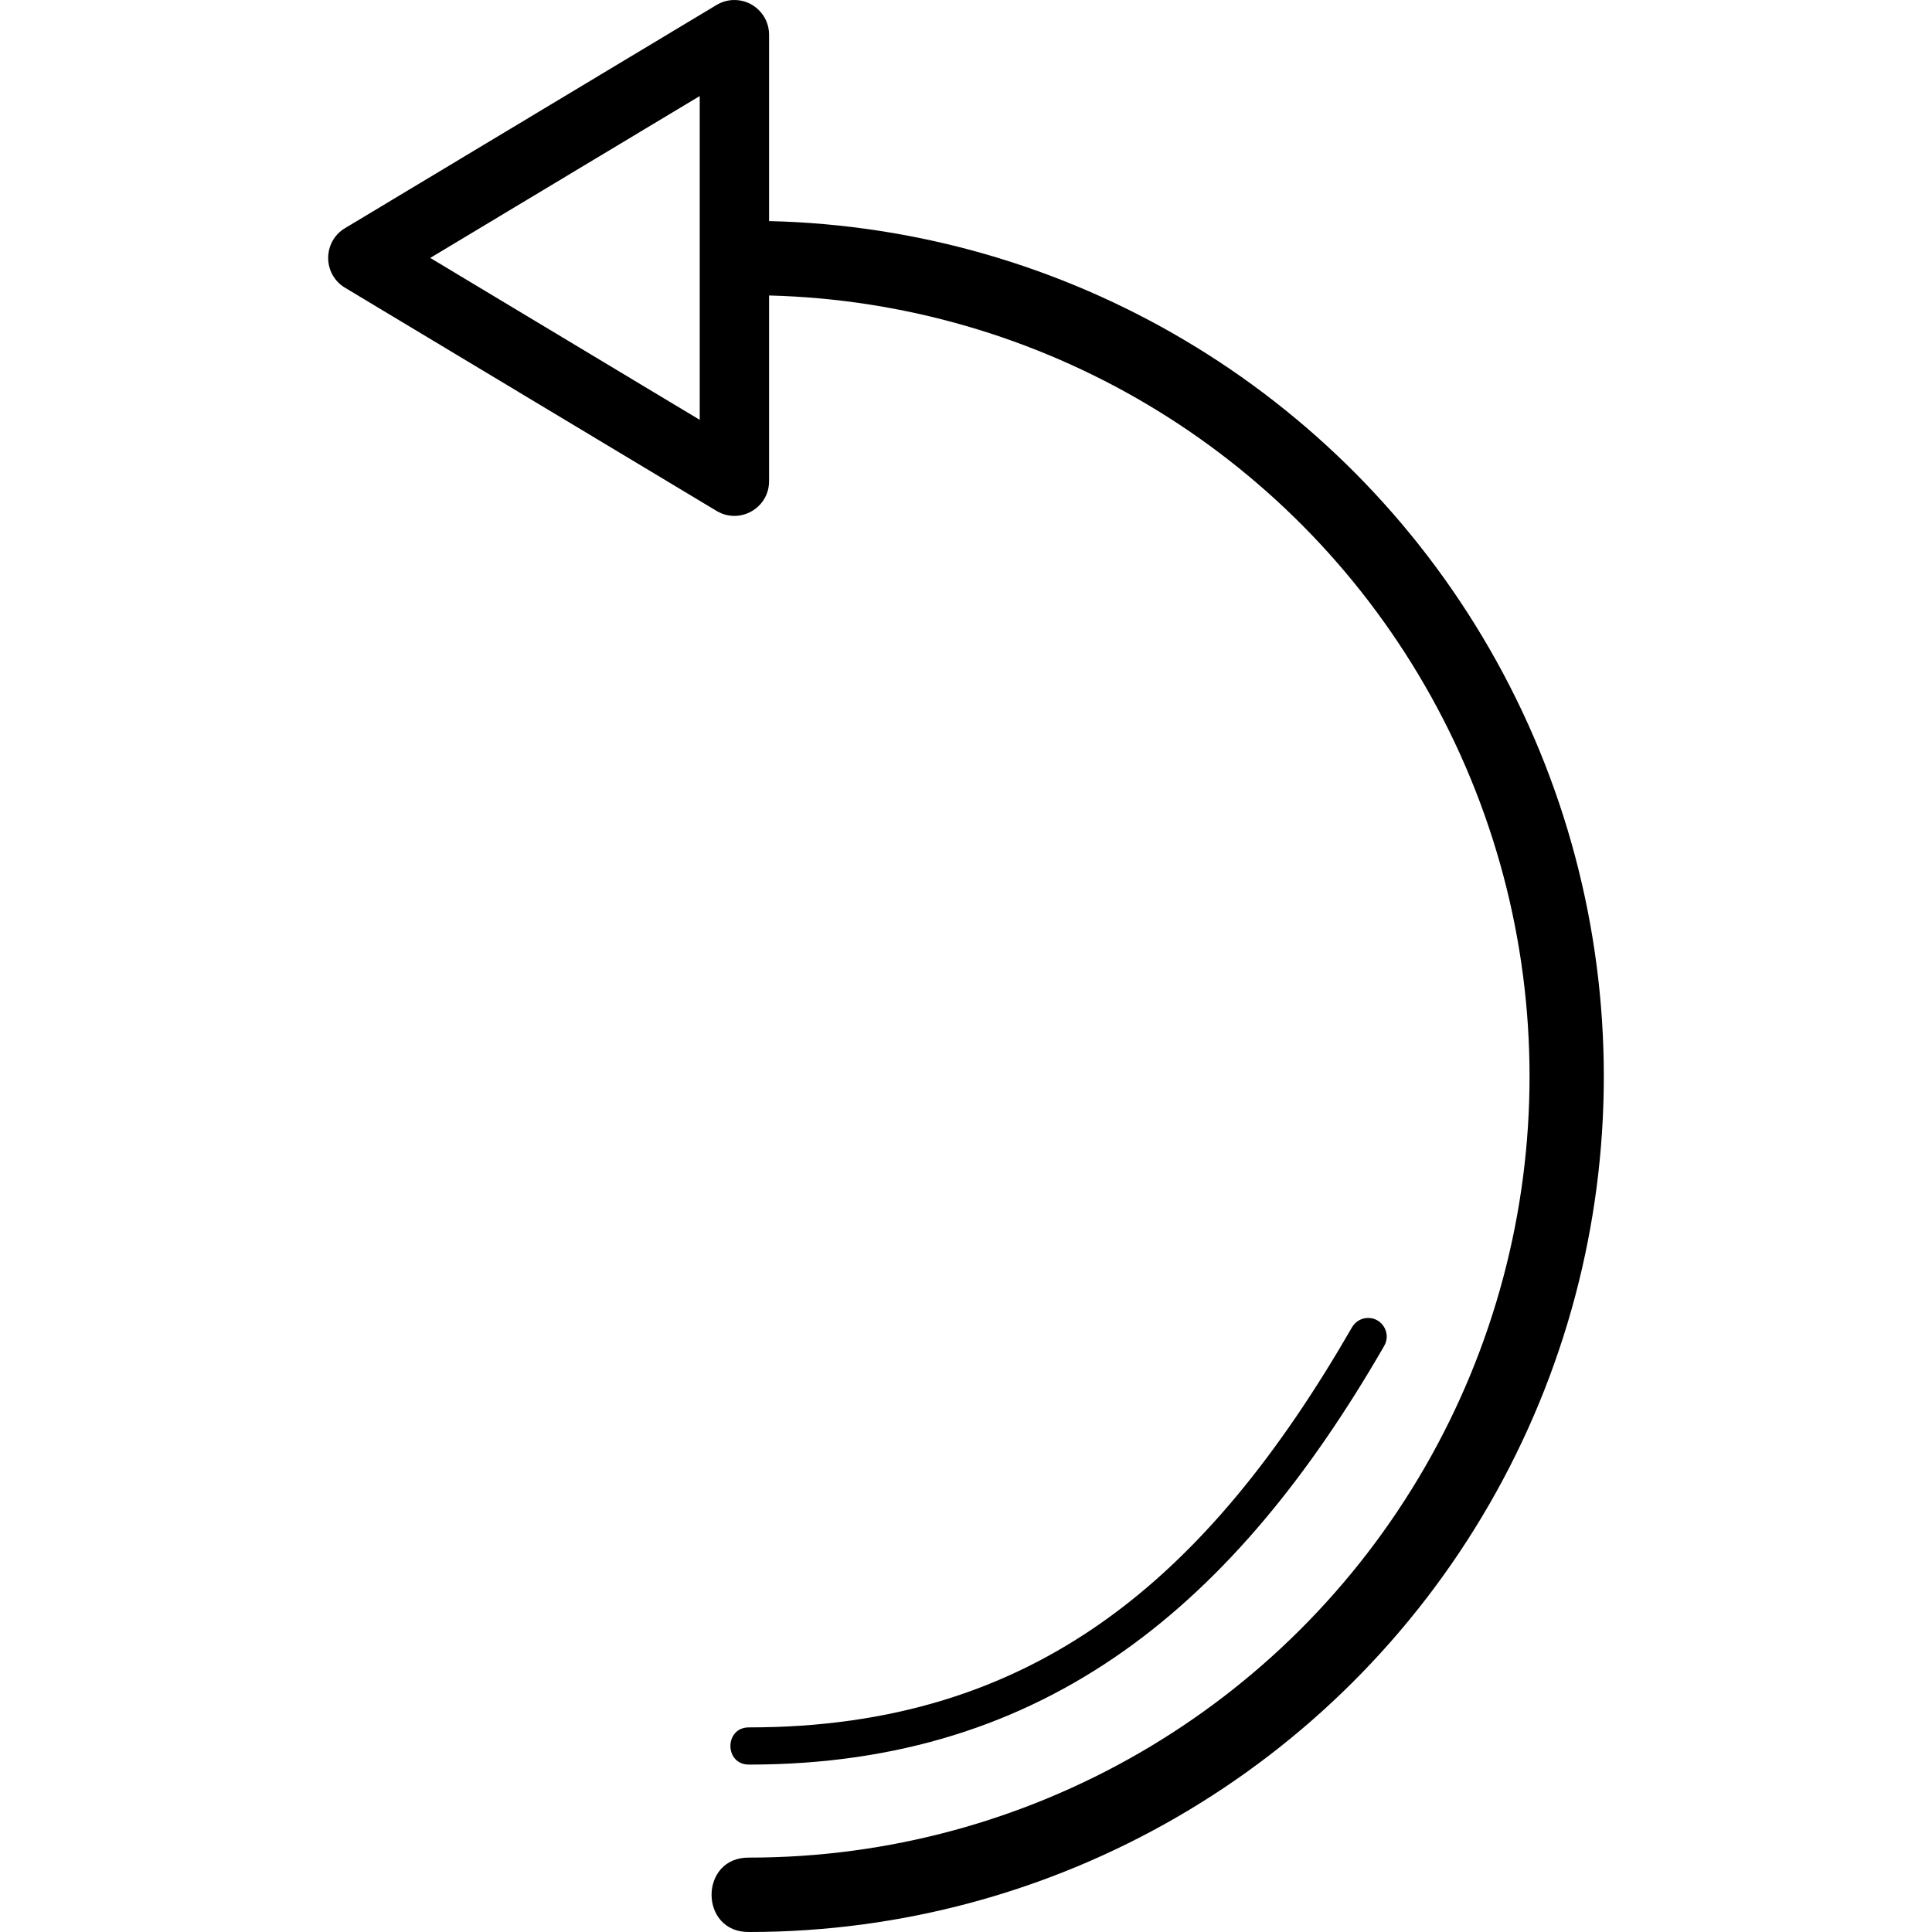 <?xml version="1.0" encoding="UTF-8"?> <!-- Generator: Adobe Illustrator 18.1.1, SVG Export Plug-In . SVG Version: 6.00 Build 0) --> <svg xmlns="http://www.w3.org/2000/svg" xmlns:xlink="http://www.w3.org/1999/xlink" id="Capa_1" x="0px" y="0px" viewBox="0 0 259.987 259.987" style="enable-background:new 0 0 259.987 259.987;" xml:space="preserve"> <g> <path id="path6198" d="M98.69,0.002c-0.799,0.024-1.578,0.254-2.264,0.666l-50,30.037c-3.019,1.815-3.019,6.196,0,8.012l50,30.035 c3.11,1.868,7.067-0.373,7.068-4.004V39.762c36.489,0.925,69.951,20.759,88.266,52.52c18.76,32.534,18.76,72.595,0,105.129 s-53.413,52.564-90.934,52.564c-6.762-0.096-6.762,10.107,0,10.012c41.078,0,79.055-21.953,99.594-57.57s20.539-79.523,0-115.141 c-20.093-34.845-56.878-56.597-96.926-57.525V4.672C103.494,2.038,101.32-0.076,98.69,0.002z M94.161,12.924v43.572L57.897,34.709 L94.161,12.924z M184.13,177.354c-0.914-0.008-1.759,0.484-2.205,1.283c-19.425,33.687-42.688,53.816-81.098,53.816 c-3.381-0.048-3.381,5.054,0,5.006c40.188,0,65.554-21.854,85.428-56.318C187.244,179.481,186.06,177.371,184.13,177.354z"></path> </g> <g> </g> <g> </g> <g> </g> <g> </g> <g> </g> <g> </g> <g> </g> <g> </g> <g> </g> <g> </g> <g> </g> <g> </g> <g> </g> <g> </g> <g> </g> </svg> 